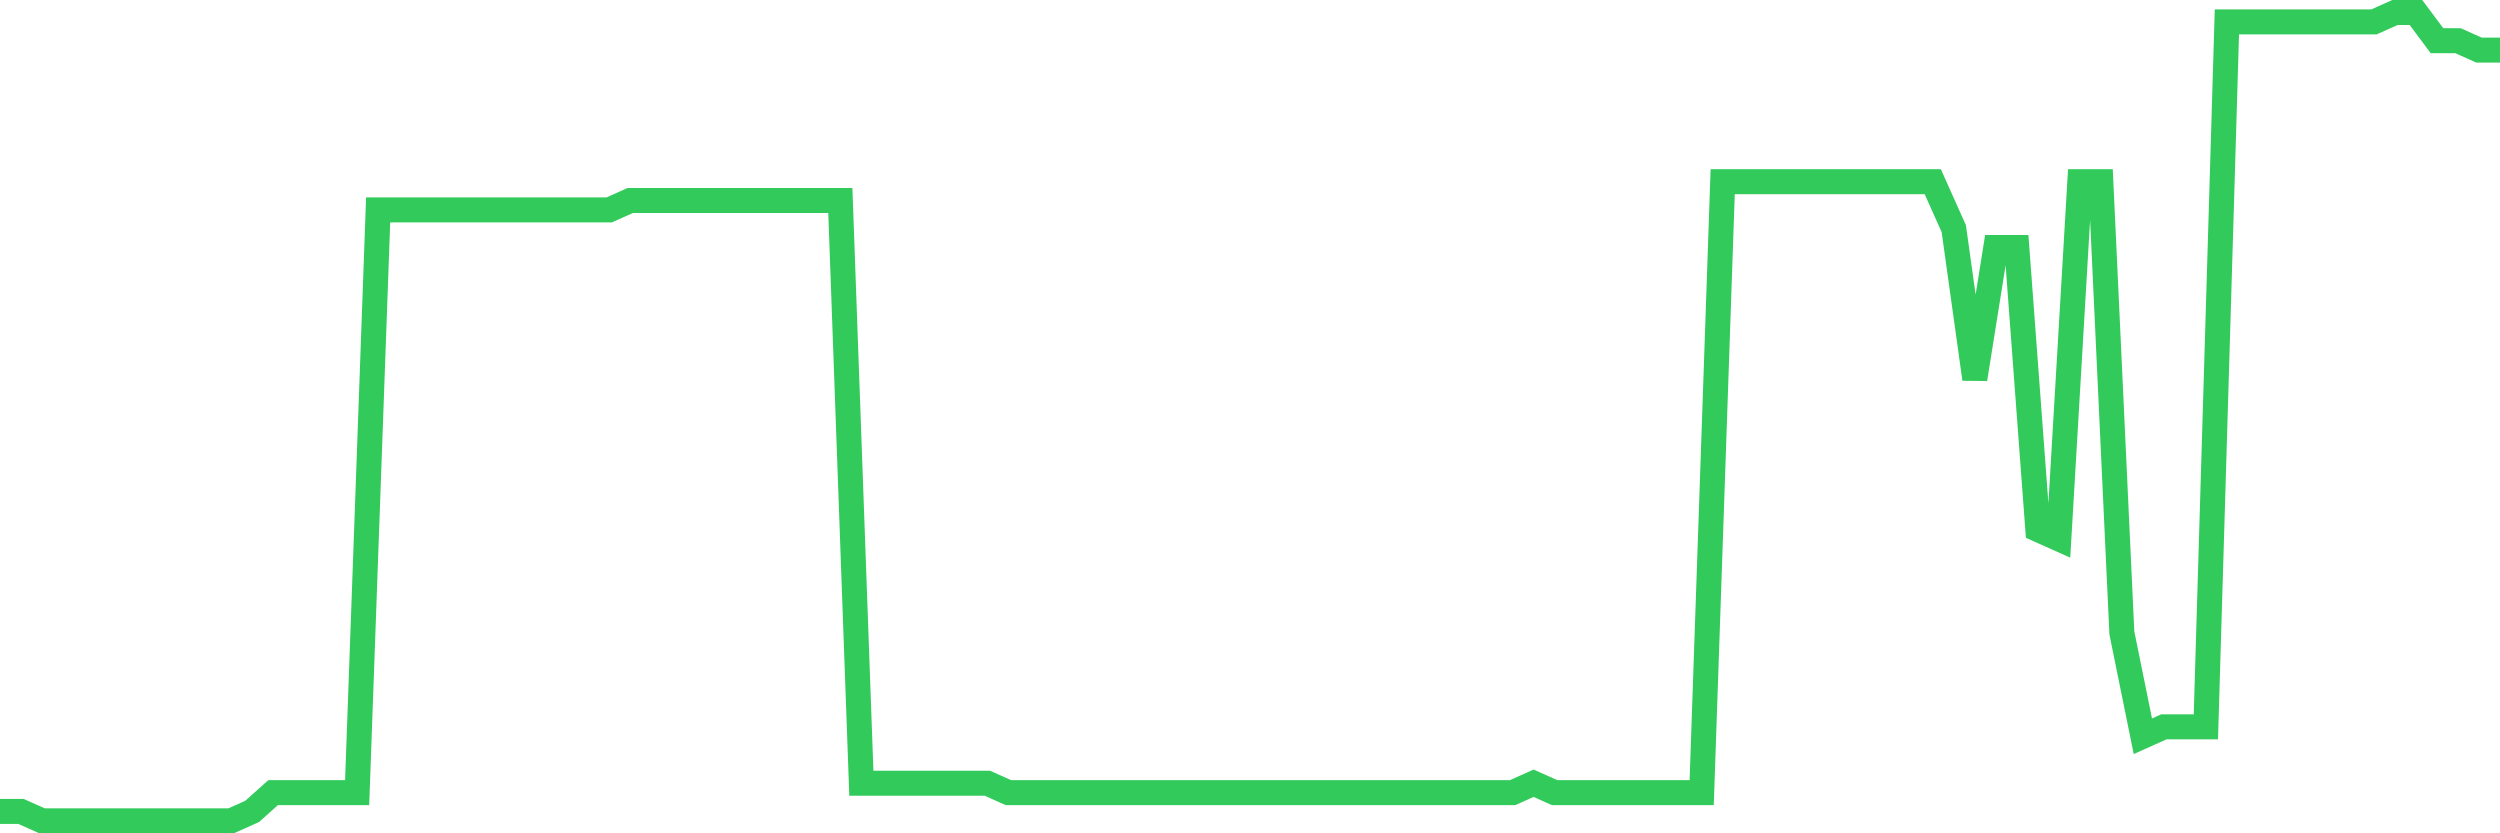 <svg
  xmlns="http://www.w3.org/2000/svg"
  xmlns:xlink="http://www.w3.org/1999/xlink"
  width="120"
  height="40"
  viewBox="0 0 120 40"
  preserveAspectRatio="none"
>
  <polyline
    points="0,38.949 1.008,38.949 2.017,39.4 3.025,39.4 4.034,39.4 5.042,39.4 6.05,39.4 7.059,39.4 8.067,39.4 9.076,39.4 10.084,39.4 11.092,39.4 12.101,38.949 13.109,38.047 14.118,38.047 15.126,38.047 16.134,38.047 17.143,38.047 18.151,10.074 19.16,10.074 20.168,10.074 21.176,10.074 22.185,10.074 23.193,10.074 24.202,10.074 25.21,10.074 26.218,10.074 27.227,10.074 28.235,10.074 29.244,10.074 30.252,9.623 31.261,9.623 32.269,9.623 33.277,9.623 34.286,9.623 35.294,9.623 36.303,9.623 37.311,9.623 38.319,9.623 39.328,9.623 40.336,9.623 41.345,37.595 42.353,37.595 43.361,37.595 44.37,37.595 45.378,37.595 46.387,37.595 47.395,37.595 48.403,38.047 49.412,38.047 50.42,38.047 51.429,38.047 52.437,38.047 53.445,38.047 54.454,38.047 55.462,38.047 56.471,38.047 57.479,38.047 58.487,38.047 59.496,38.047 60.504,38.047 61.513,38.047 62.521,38.047 63.529,38.047 64.538,38.047 65.546,38.047 66.555,38.047 67.563,38.047 68.571,38.047 69.58,38.047 70.588,38.047 71.597,38.047 72.605,38.047 73.613,37.595 74.622,38.047 75.63,38.047 76.639,38.047 77.647,38.047 78.655,38.047 79.664,38.047 80.672,38.047 81.681,38.047 82.689,8.721 83.697,8.721 84.706,8.721 85.714,8.721 86.723,8.721 87.731,8.721 88.739,8.721 89.748,8.721 90.756,8.721 91.765,8.721 92.773,8.721 93.782,10.977 94.79,18.195 95.798,11.879 96.807,11.879 97.815,25.414 98.824,25.865 99.832,8.721 100.84,8.721 101.849,30.377 102.857,35.34 103.866,34.888 104.874,34.888 105.882,34.888 106.891,1.051 107.899,1.051 108.908,1.051 109.916,1.051 110.924,1.051 111.933,1.051 112.941,1.051 113.95,1.051 114.958,0.6 115.966,0.6 116.975,1.953 117.983,1.953 118.992,2.405 120,2.405"
    fill="none"
    stroke="#32ca5b"
    stroke-width="1.2"
  >
  </polyline>
</svg>